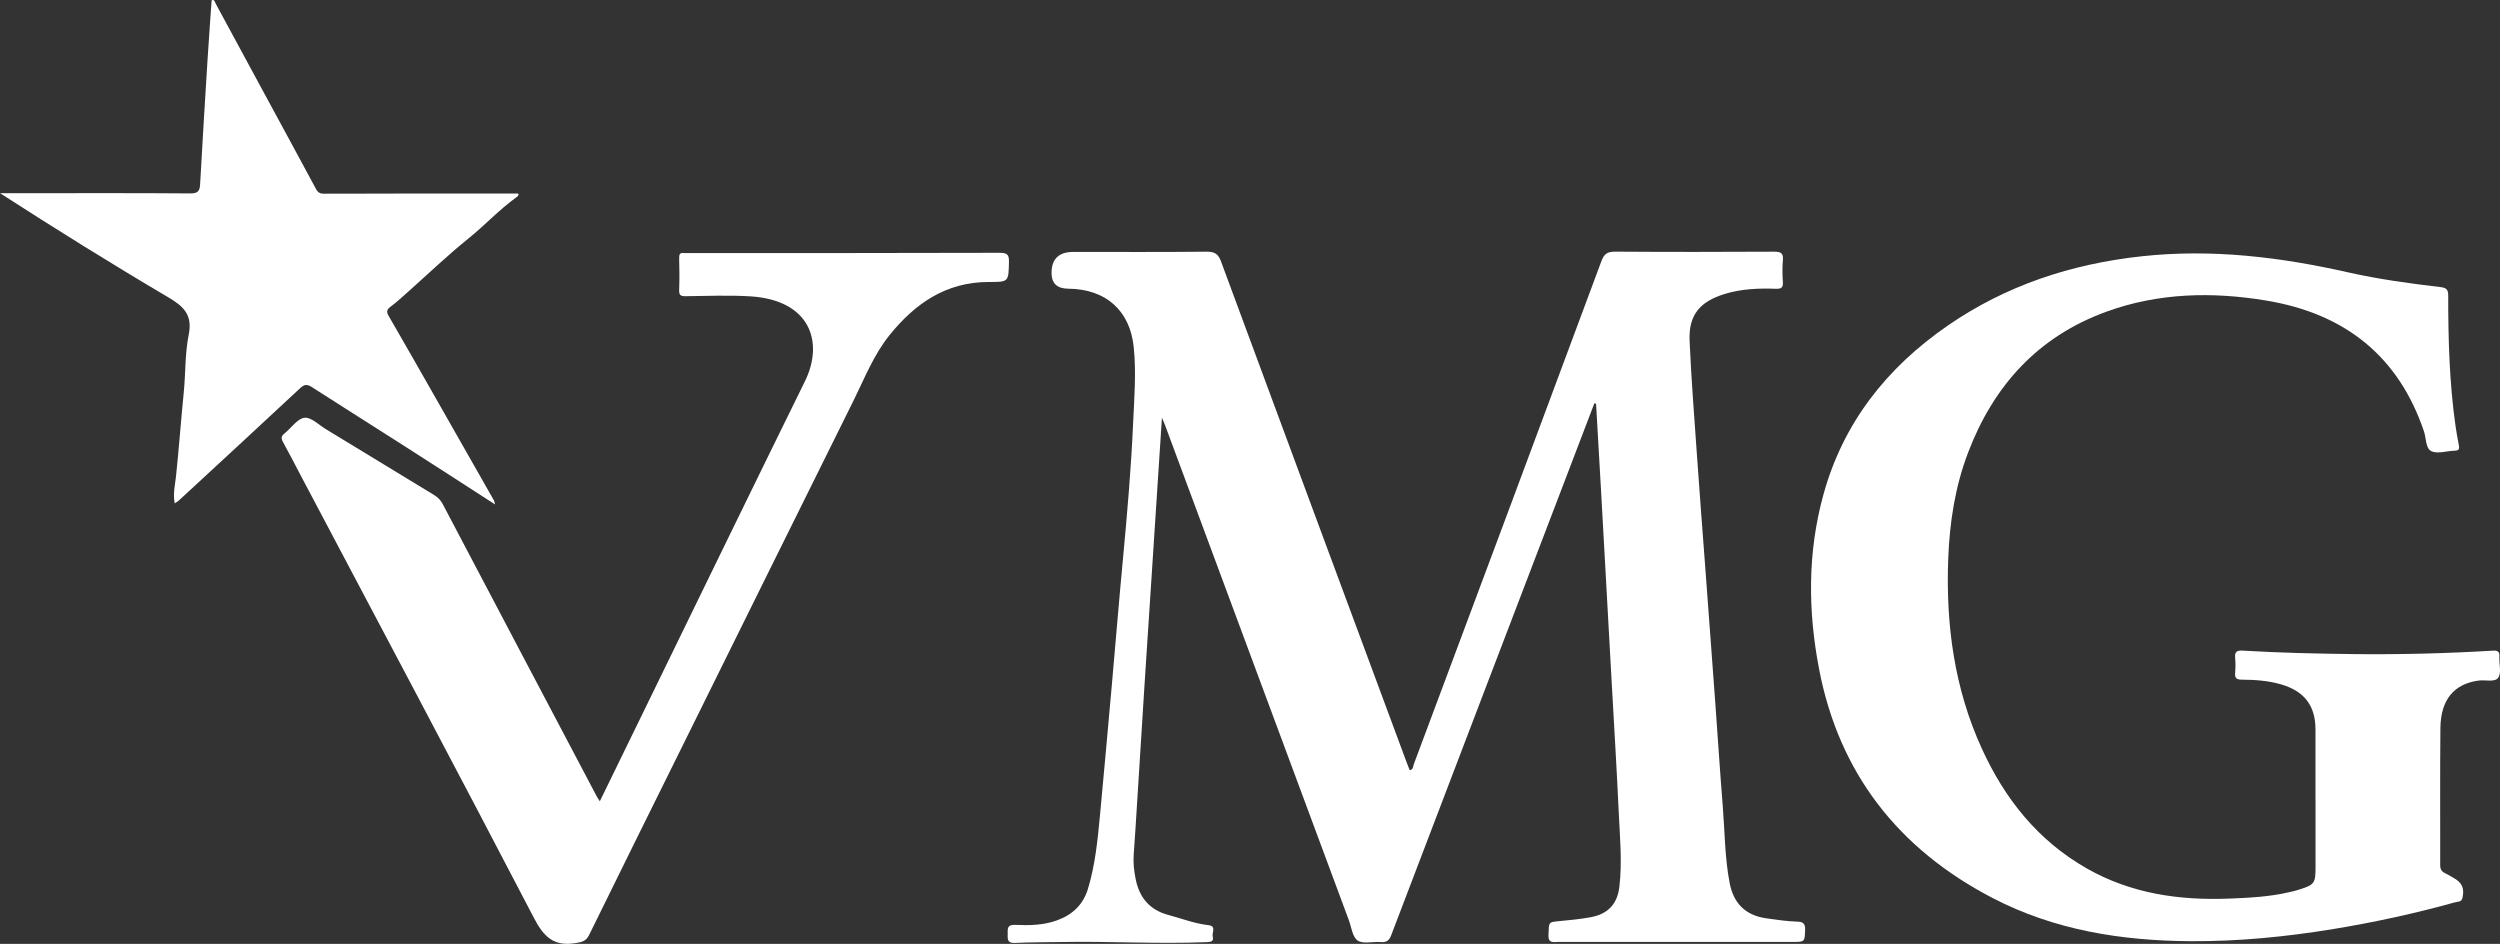 <svg xmlns="http://www.w3.org/2000/svg" width="98" height="37" viewBox="0 0 98 37" fill="none"><rect x="0" y="0" width="98" height="37" fill="#333333" stroke="none"/><path d="M62.498 15.812C62.079 16.91 61.658 18.008 61.239 19.108C59.004 24.956 56.766 30.804 54.538 36.653C54.456 36.868 54.355 36.949 54.122 36.929C53.816 36.902 53.431 37.014 53.221 36.87C53.014 36.728 52.977 36.345 52.873 36.066C50.47 29.594 48.068 23.123 45.664 16.651C45.64 16.583 45.609 16.517 45.548 16.372C45.447 17.93 45.351 19.401 45.255 20.872C45.125 22.879 44.991 24.886 44.862 26.895C44.762 28.471 44.664 30.046 44.565 31.622C44.525 32.243 44.49 32.864 44.442 33.485C44.416 33.822 44.454 34.154 44.522 34.478C44.664 35.174 45.057 35.666 45.789 35.863C46.316 36.003 46.824 36.205 47.374 36.267C47.696 36.304 47.497 36.563 47.539 36.717C47.588 36.902 47.471 36.924 47.306 36.931C45.417 37.01 43.529 36.892 41.64 36.927C41.022 36.939 40.403 36.932 39.786 36.963C39.473 36.978 39.501 36.805 39.501 36.609C39.501 36.413 39.474 36.242 39.786 36.255C40.346 36.281 40.906 36.272 41.445 36.074C42.052 35.853 42.462 35.453 42.647 34.846C42.937 33.891 43.029 32.906 43.123 31.921C43.283 30.217 43.436 28.513 43.588 26.807C43.735 25.147 43.871 23.483 44.028 21.823C44.189 20.097 44.339 18.369 44.416 16.636C44.461 15.627 44.546 14.615 44.442 13.603C44.295 12.177 43.351 11.327 41.874 11.317C41.439 11.313 41.221 11.108 41.221 10.701C41.221 10.15 41.506 9.875 42.076 9.875C43.817 9.875 45.558 9.885 47.301 9.866C47.619 9.863 47.755 9.958 47.861 10.241C50.285 16.8 52.718 23.355 55.15 29.911C55.185 30.004 55.223 30.095 55.261 30.193C55.405 30.166 55.39 30.039 55.419 29.962C57.877 23.39 60.331 16.819 62.773 10.242C62.882 9.948 63.009 9.863 63.324 9.865C65.397 9.88 67.47 9.877 69.545 9.866C69.809 9.866 69.914 9.922 69.889 10.195C69.863 10.482 69.87 10.774 69.889 11.063C69.903 11.274 69.825 11.327 69.616 11.32C68.94 11.295 68.267 11.322 67.613 11.522C66.625 11.823 66.188 12.356 66.232 13.361C66.298 14.861 66.416 16.357 66.521 17.853C66.621 19.295 66.733 20.735 66.841 22.175C66.969 23.915 67.102 25.656 67.228 27.396C67.331 28.792 67.418 30.19 67.531 31.586C67.613 32.593 67.609 33.608 67.801 34.607C67.948 35.384 68.395 35.878 69.237 35.998C69.644 36.057 70.051 36.115 70.463 36.129C70.681 36.135 70.771 36.21 70.761 36.445C70.742 36.922 70.757 36.924 70.272 36.924C67.213 36.924 64.155 36.924 61.096 36.924C60.903 36.924 60.686 36.995 60.7 36.653C60.719 36.142 60.696 36.151 61.093 36.111C61.514 36.071 61.936 36.032 62.35 35.956C63.039 35.829 63.401 35.435 63.48 34.758C63.595 33.779 63.498 32.803 63.454 31.826C63.378 30.161 63.275 28.498 63.183 26.832C63.047 24.368 62.91 21.906 62.773 19.442C62.705 18.237 62.635 17.03 62.566 15.825C62.545 15.82 62.522 15.817 62.501 15.812H62.498Z" fill="white"></path><path d="M90.767 31.329C90.767 30.417 90.767 29.503 90.767 28.591C90.767 27.66 90.325 27.088 89.412 26.826C88.915 26.683 88.401 26.645 87.887 26.643C87.676 26.643 87.598 26.587 87.617 26.379C87.634 26.179 87.636 25.978 87.617 25.778C87.596 25.551 87.688 25.49 87.911 25.504C89.372 25.592 90.836 25.624 92.301 25.641C94.108 25.66 95.913 25.614 97.715 25.506C97.901 25.494 97.99 25.536 97.976 25.739C97.958 26.017 98.063 26.352 97.937 26.556C97.812 26.758 97.435 26.643 97.17 26.677C96.205 26.804 95.677 27.416 95.664 28.54C95.645 30.332 95.661 32.124 95.656 33.917C95.656 34.072 95.708 34.165 95.849 34.23C95.962 34.281 96.066 34.35 96.176 34.411C96.52 34.602 96.61 34.817 96.529 35.196C96.492 35.365 96.35 35.34 96.24 35.37C94.669 35.807 93.076 36.154 91.466 36.418C89.614 36.722 87.748 36.907 85.867 36.895C83.163 36.878 80.537 36.462 78.121 35.208C74.392 33.273 72.091 30.29 71.31 26.238C70.87 23.95 70.853 21.659 71.476 19.396C72.244 16.595 73.944 14.422 76.358 12.759C78.636 11.188 81.189 10.347 83.956 10.046C86.701 9.748 89.382 10.075 92.049 10.677C93.24 10.946 94.452 11.11 95.666 11.254C95.897 11.281 95.97 11.352 95.97 11.581C95.969 13.293 96.016 15.006 96.257 16.705C96.294 16.957 96.339 17.21 96.388 17.46C96.414 17.596 96.393 17.663 96.226 17.667C95.918 17.673 95.562 17.8 95.316 17.69C95.078 17.582 95.111 17.184 95.021 16.915C94.031 13.984 91.946 12.298 88.838 11.782C86.718 11.43 84.614 11.478 82.582 12.214C79.867 13.199 78.142 15.138 77.151 17.736C76.638 19.08 76.424 20.481 76.37 21.911C76.274 24.485 76.606 26.985 77.693 29.357C78.589 31.312 79.878 32.949 81.81 34.047C83.537 35.029 85.426 35.303 87.391 35.225C88.179 35.193 88.968 35.155 89.739 34.973C89.85 34.946 89.962 34.924 90.069 34.89C90.739 34.68 90.769 34.641 90.769 33.964V31.326L90.767 31.329Z" fill="white"></path><path d="M23.514 31.408C24.069 30.271 24.606 29.169 25.143 28.069C27.279 23.693 29.404 19.313 31.554 14.945C32.304 13.42 31.773 11.75 29.384 11.615C28.551 11.567 27.712 11.601 26.876 11.611C26.686 11.613 26.617 11.572 26.623 11.376C26.639 10.953 26.634 10.53 26.623 10.107C26.62 9.963 26.662 9.899 26.815 9.919C26.87 9.926 26.93 9.919 26.987 9.919C31.053 9.919 35.12 9.924 39.186 9.91C39.502 9.91 39.558 9.998 39.551 10.279C39.532 11.054 39.544 11.054 38.754 11.054C37.074 11.054 35.867 11.906 34.88 13.124C34.245 13.908 33.885 14.844 33.445 15.73C31.203 20.242 28.971 24.759 26.737 29.274C25.521 31.732 24.3 34.186 23.095 36.648C22.978 36.887 22.83 36.924 22.582 36.966C21.702 37.118 21.312 36.716 20.928 35.98C17.915 30.192 14.849 24.429 11.8 18.66C11.566 18.216 11.338 17.768 11.094 17.328C11.016 17.186 11.018 17.096 11.153 16.989C11.419 16.781 11.651 16.414 11.933 16.377C12.188 16.343 12.496 16.654 12.776 16.824C14.19 17.683 15.602 18.547 17.016 19.404C17.166 19.496 17.272 19.604 17.355 19.76C19.369 23.591 21.389 27.419 23.408 31.248C23.429 31.287 23.456 31.322 23.512 31.408H23.514Z" fill="white"></path><path d="M19.404 19.772C18.164 18.973 16.99 18.211 15.809 17.457C14.616 16.693 13.414 15.942 12.225 15.174C12.035 15.052 11.929 15.065 11.764 15.218C10.186 16.69 8.599 18.152 7.012 19.618C6.974 19.653 6.925 19.68 6.849 19.733C6.774 19.347 6.865 19 6.901 18.658C7.016 17.58 7.091 16.497 7.2 15.419C7.278 14.658 7.247 13.869 7.398 13.121C7.553 12.347 7.209 12.016 6.592 11.652C4.374 10.345 2.191 8.983 0.002 7.573C0.463 7.573 0.922 7.573 1.383 7.573C3.409 7.573 5.435 7.566 7.463 7.582C7.757 7.583 7.83 7.485 7.844 7.231C7.936 5.588 8.035 3.947 8.138 2.305C8.185 1.54 8.244 0.777 8.296 0.01C8.414 -0.031 8.421 0.078 8.452 0.137C9.049 1.234 9.64 2.334 10.235 3.432C10.955 4.764 11.682 6.092 12.397 7.426C12.505 7.629 12.679 7.59 12.837 7.592C13.82 7.595 14.802 7.587 15.787 7.587C17.296 7.587 18.806 7.587 20.314 7.587C20.345 7.666 20.291 7.697 20.248 7.729C19.564 8.221 18.997 8.841 18.341 9.367C17.54 10.012 16.797 10.726 16.028 11.41C15.792 11.62 15.56 11.836 15.308 12.024C15.155 12.137 15.145 12.227 15.235 12.383C15.856 13.456 16.468 14.532 17.082 15.609C17.844 16.944 18.604 18.281 19.362 19.616C19.376 19.642 19.38 19.674 19.408 19.775L19.404 19.772Z" fill="white"></path></svg>